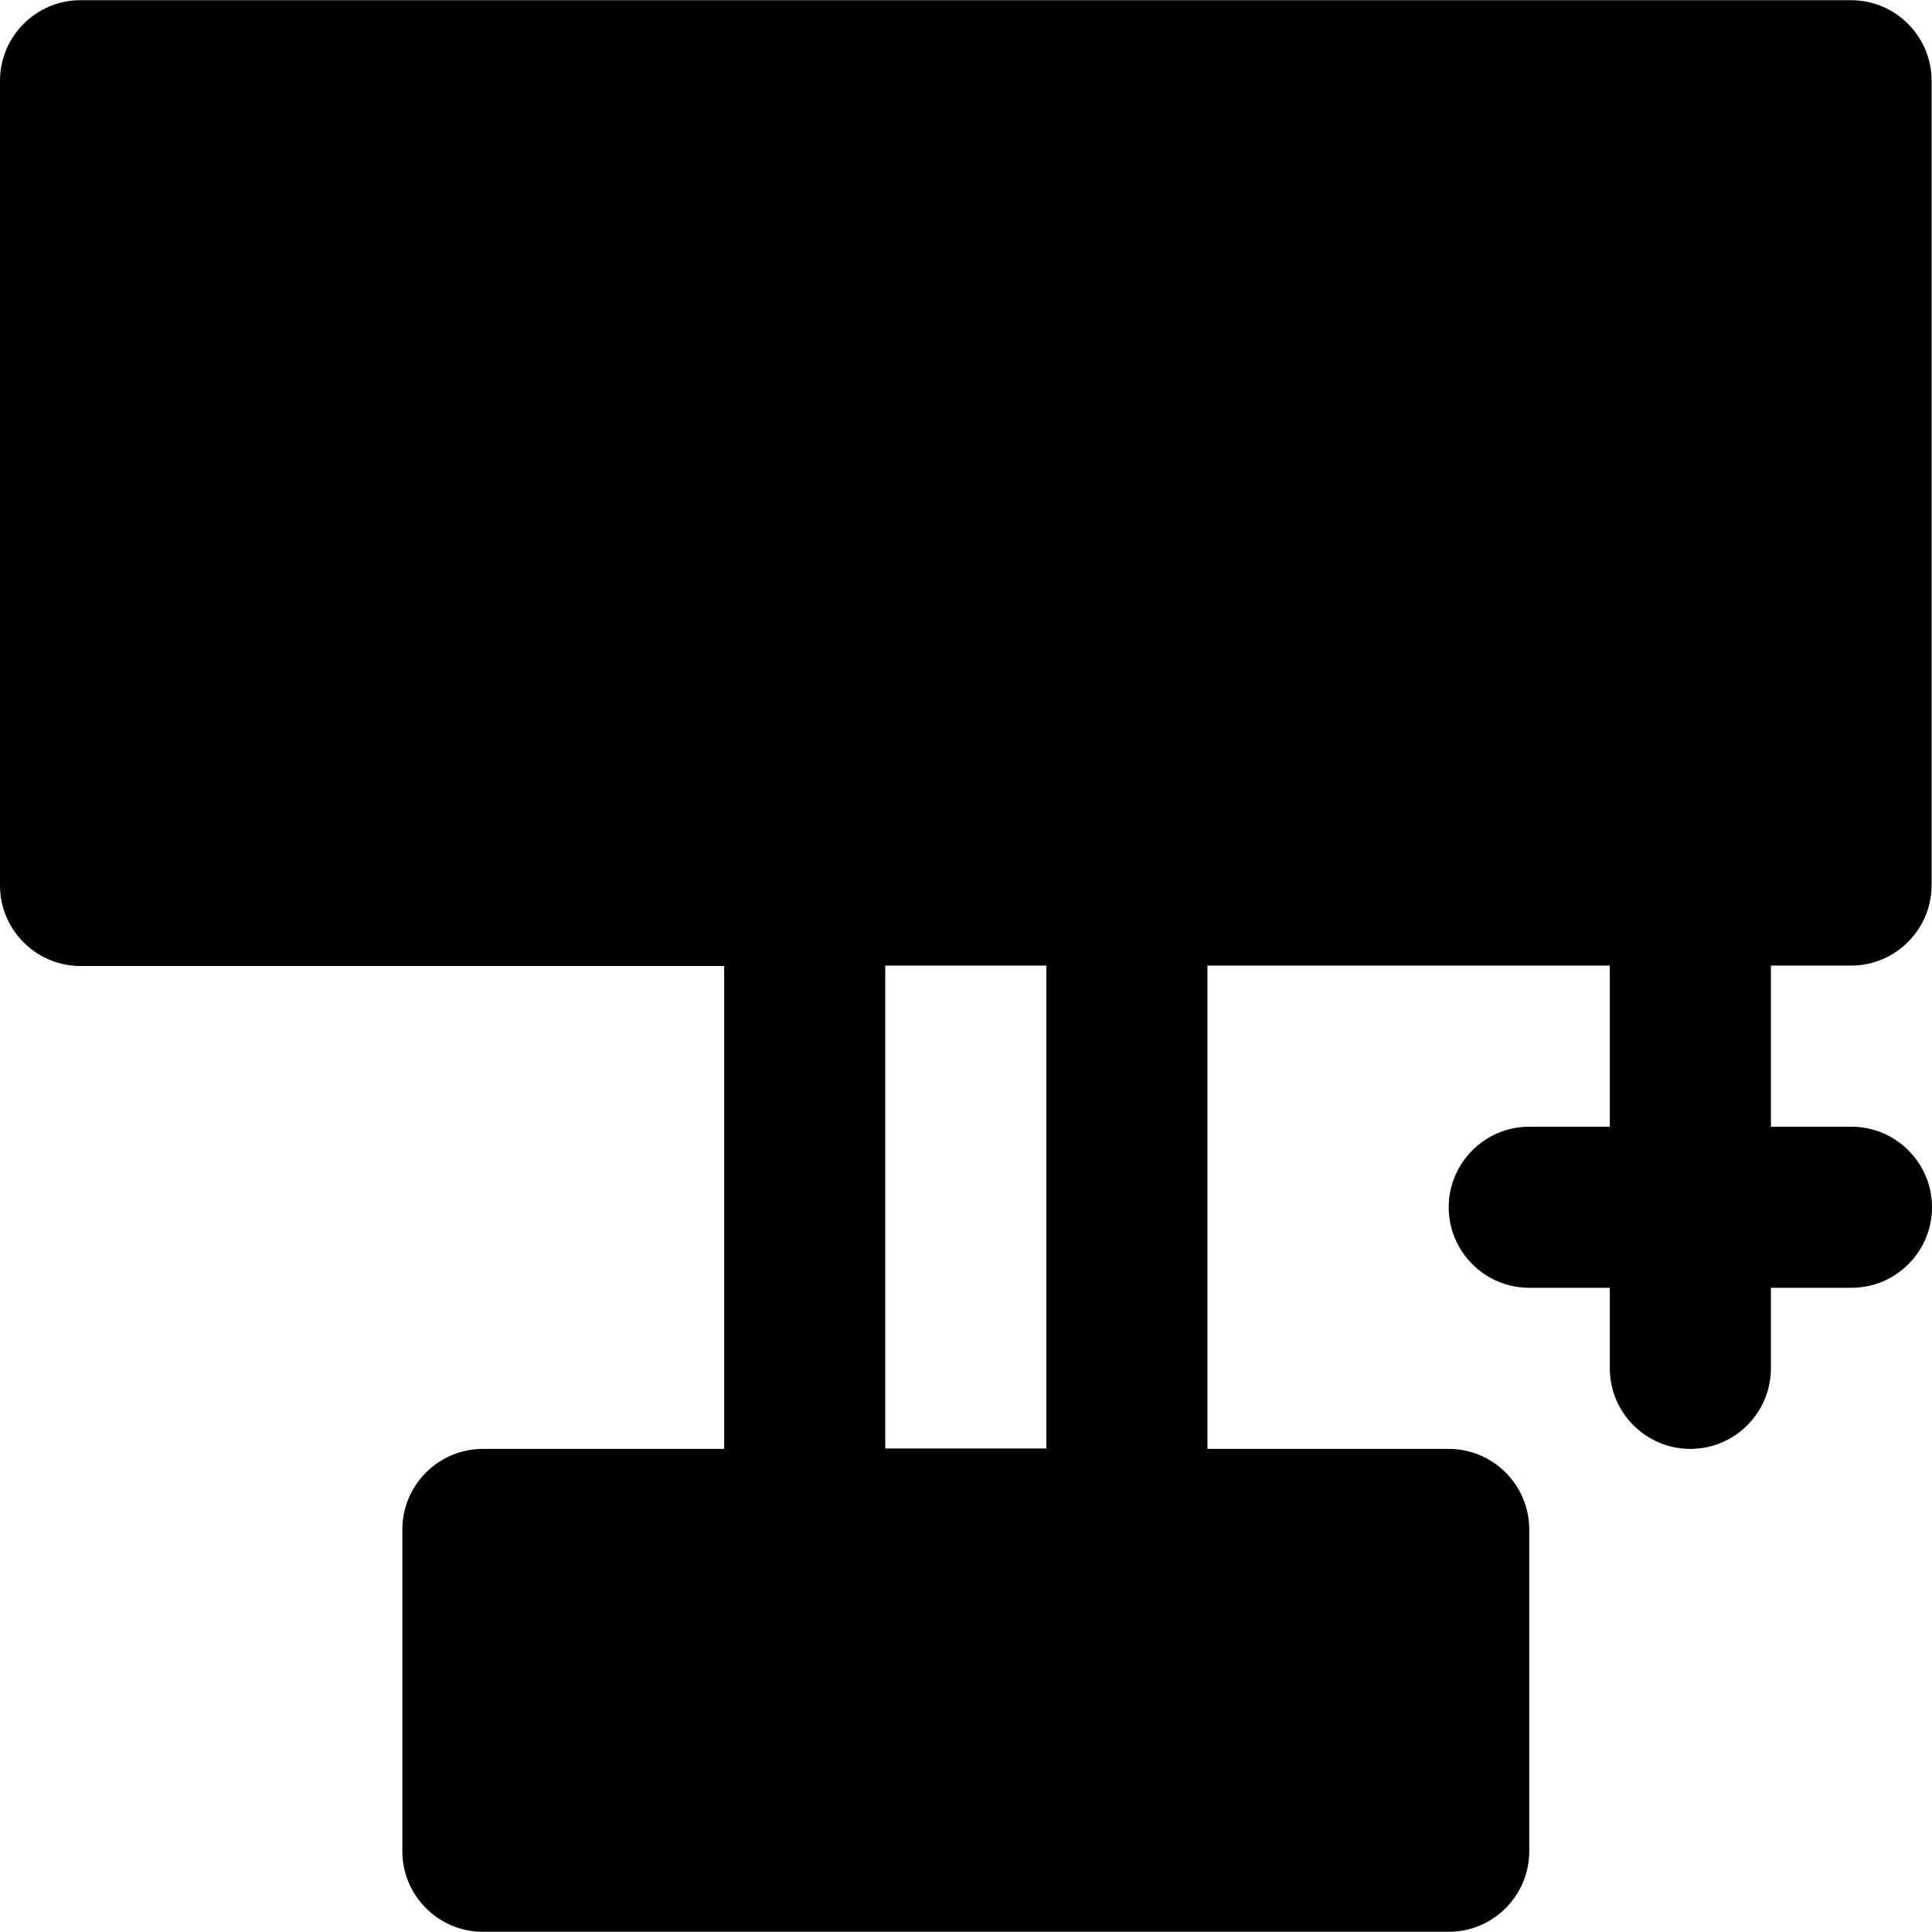 <?xml version="1.0" encoding="iso-8859-1"?>
<!-- Uploaded to: SVG Repo, www.svgrepo.com, Generator: SVG Repo Mixer Tools -->
<svg fill="#000000" height="800px" width="800px" version="1.1" id="Layer_1" xmlns="http://www.w3.org/2000/svg" xmlns:xlink="http://www.w3.org/1999/xlink" 
	 viewBox="0 0 491.7 491.7" xml:space="preserve">
<g>
	<g>
		<path d="M471.2,286.75h-20.5v-41h20.4c11.3,0,20.5-9.2,20.5-20.5V20.55c0-11.3-9.2-20.5-20.5-20.5H20.5C9.2,0.05,0,9.25,0,20.55
			v204.8c0,11.3,9.2,20.5,20.5,20.5h163.8v122.9h-61.4c-11.3,0-20.5,9.2-20.5,20.5v81.9c0,11.3,9.2,20.5,20.5,20.5h245.8
			c11.3,0,20.5-9.2,20.5-20.5v-81.9c0-11.3-9.2-20.5-20.5-20.5h-61.4v-123h102.4v41h-20.5c-11.3,0-20.5,9.2-20.5,20.5
			s9.2,20.5,20.5,20.5h20.5v20.5c0,11.3,9.2,20.5,20.5,20.5s20.5-9.2,20.5-20.5v-20.5h20.5c11.3,0,20.5-9.2,20.5-20.5
			S482.5,286.75,471.2,286.75z M266.3,368.65h-41v-122.9h41V368.65z"/>
	</g>
</g>
</svg>